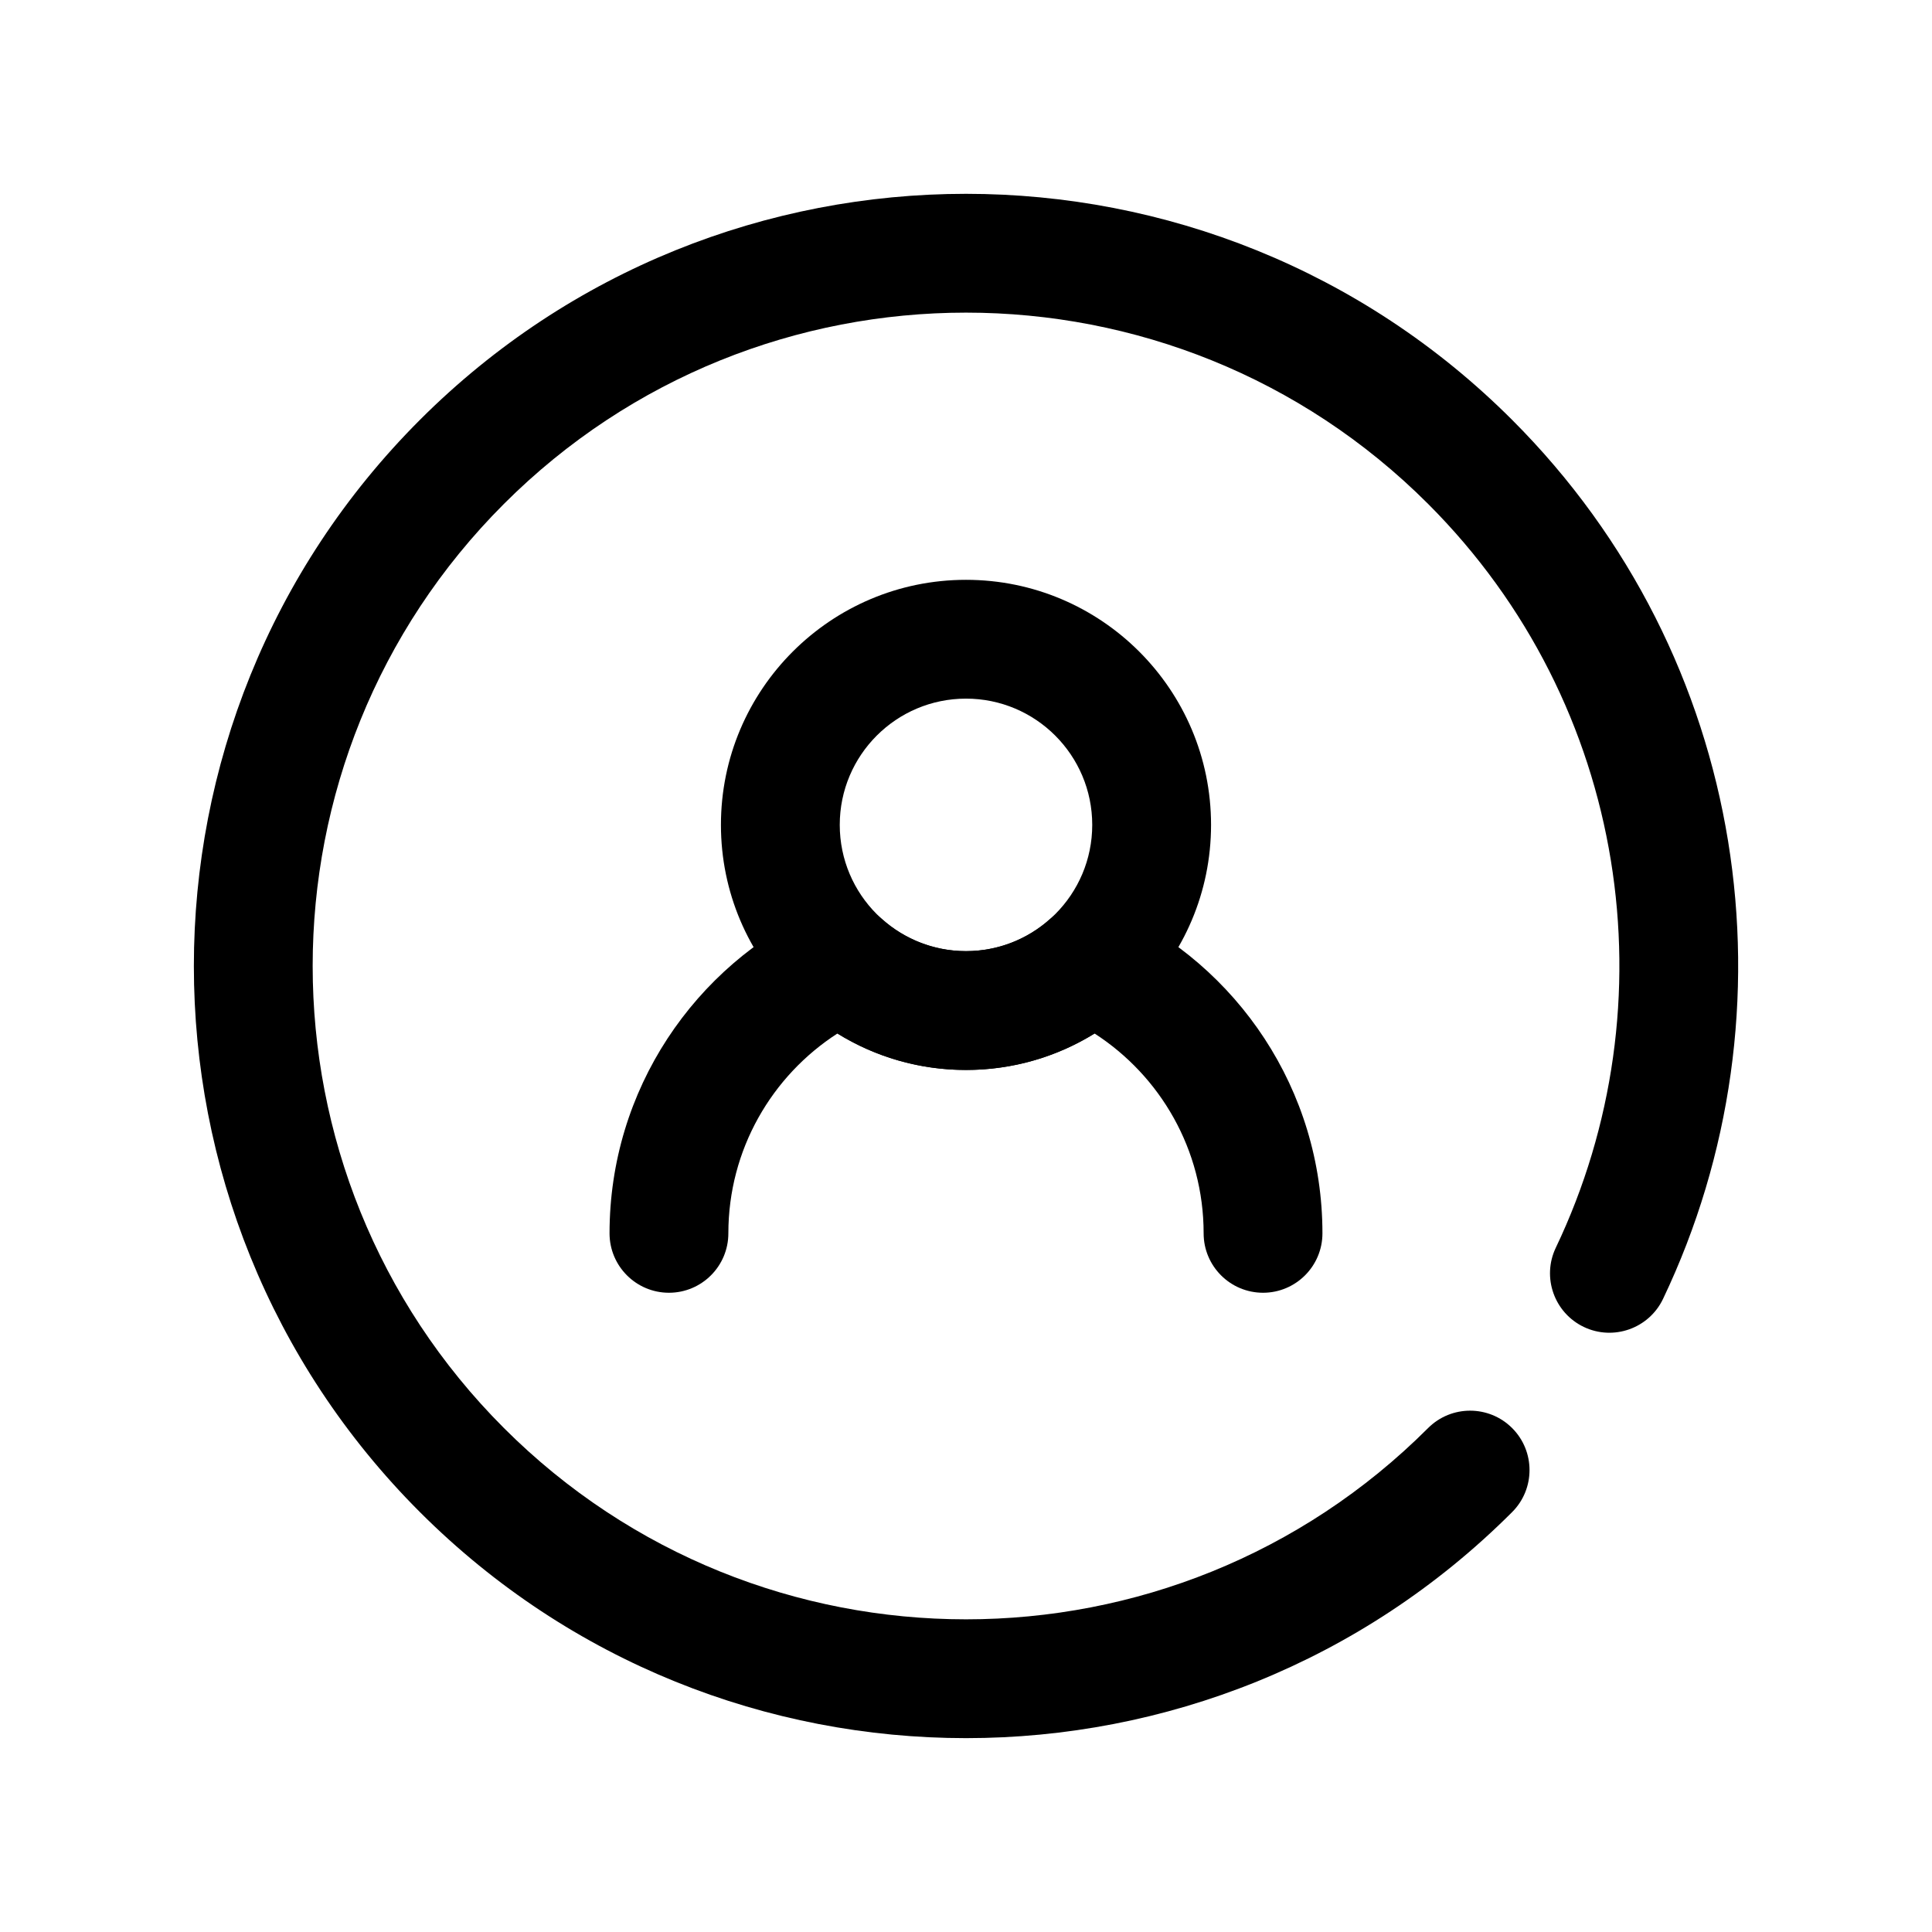<?xml version="1.0" encoding="UTF-8"?>
<!-- The Best Svg Icon site in the world: iconSvg.co, Visit us! https://iconsvg.co -->
<svg fill="#000000" width="800px" height="800px" version="1.1" viewBox="144 144 512 512" xmlns="http://www.w3.org/2000/svg">
 <g fill-rule="evenodd">
  <path d="m400 297.66c-35.848 0-64.945 29.094-64.945 64.941 0 35.848 29.098 64.945 64.945 64.945s64.941-29.098 64.941-64.945c0-35.848-29.094-64.941-64.941-64.941zm0 31.484c18.469 0 33.453 14.988 33.453 33.457s-14.984 33.457-33.453 33.457c-18.473 0-33.457-14.988-33.457-33.457s14.984-33.457 33.457-33.457z"/>
  <path d="m365.92 417.89c-17.375 11.219-28.898 30.75-28.898 52.961 0 8.688-7.055 15.742-15.746 15.742-8.688 0-15.742-7.055-15.742-15.742 0-38.09 22.59-70.949 55.094-85.883 5.695-2.621 12.406-1.605 17.082 2.578 5.914 5.293 13.727 8.52 22.289 8.52 8.559 0 16.371-3.227 22.285-8.52 4.676-4.184 11.387-5.199 17.082-2.578 32.504 14.934 55.094 47.793 55.094 85.883 0 8.688-7.055 15.742-15.742 15.742s-15.742-7.055-15.742-15.742c0-22.211-11.523-41.742-28.902-52.961-9.91 6.133-21.578 9.664-34.074 9.664-12.5 0-24.168-3.531-34.078-9.664z"/>
  <path d="m522.46 522.45c-67.586 67.586-177.33 67.586-244.91 0-67.586-67.582-67.586-177.33 0-244.91 67.582-67.586 177.33-67.586 244.91 0 53.277 53.277 64.566 132.75 33.844 197.12-3.746 7.852-0.414 17.25 7.422 20.996 7.844 3.742 17.254 0.406 20.996-7.434 36.297-76.07 22.969-169.99-39.992-232.95-79.875-79.875-209.58-79.875-289.45 0s-79.875 209.58 0 289.45 209.58 79.875 289.45 0c6.144-6.144 6.144-16.121 0-22.27-6.144-6.144-16.125-6.144-22.27 0z"/>
 </g>
</svg>